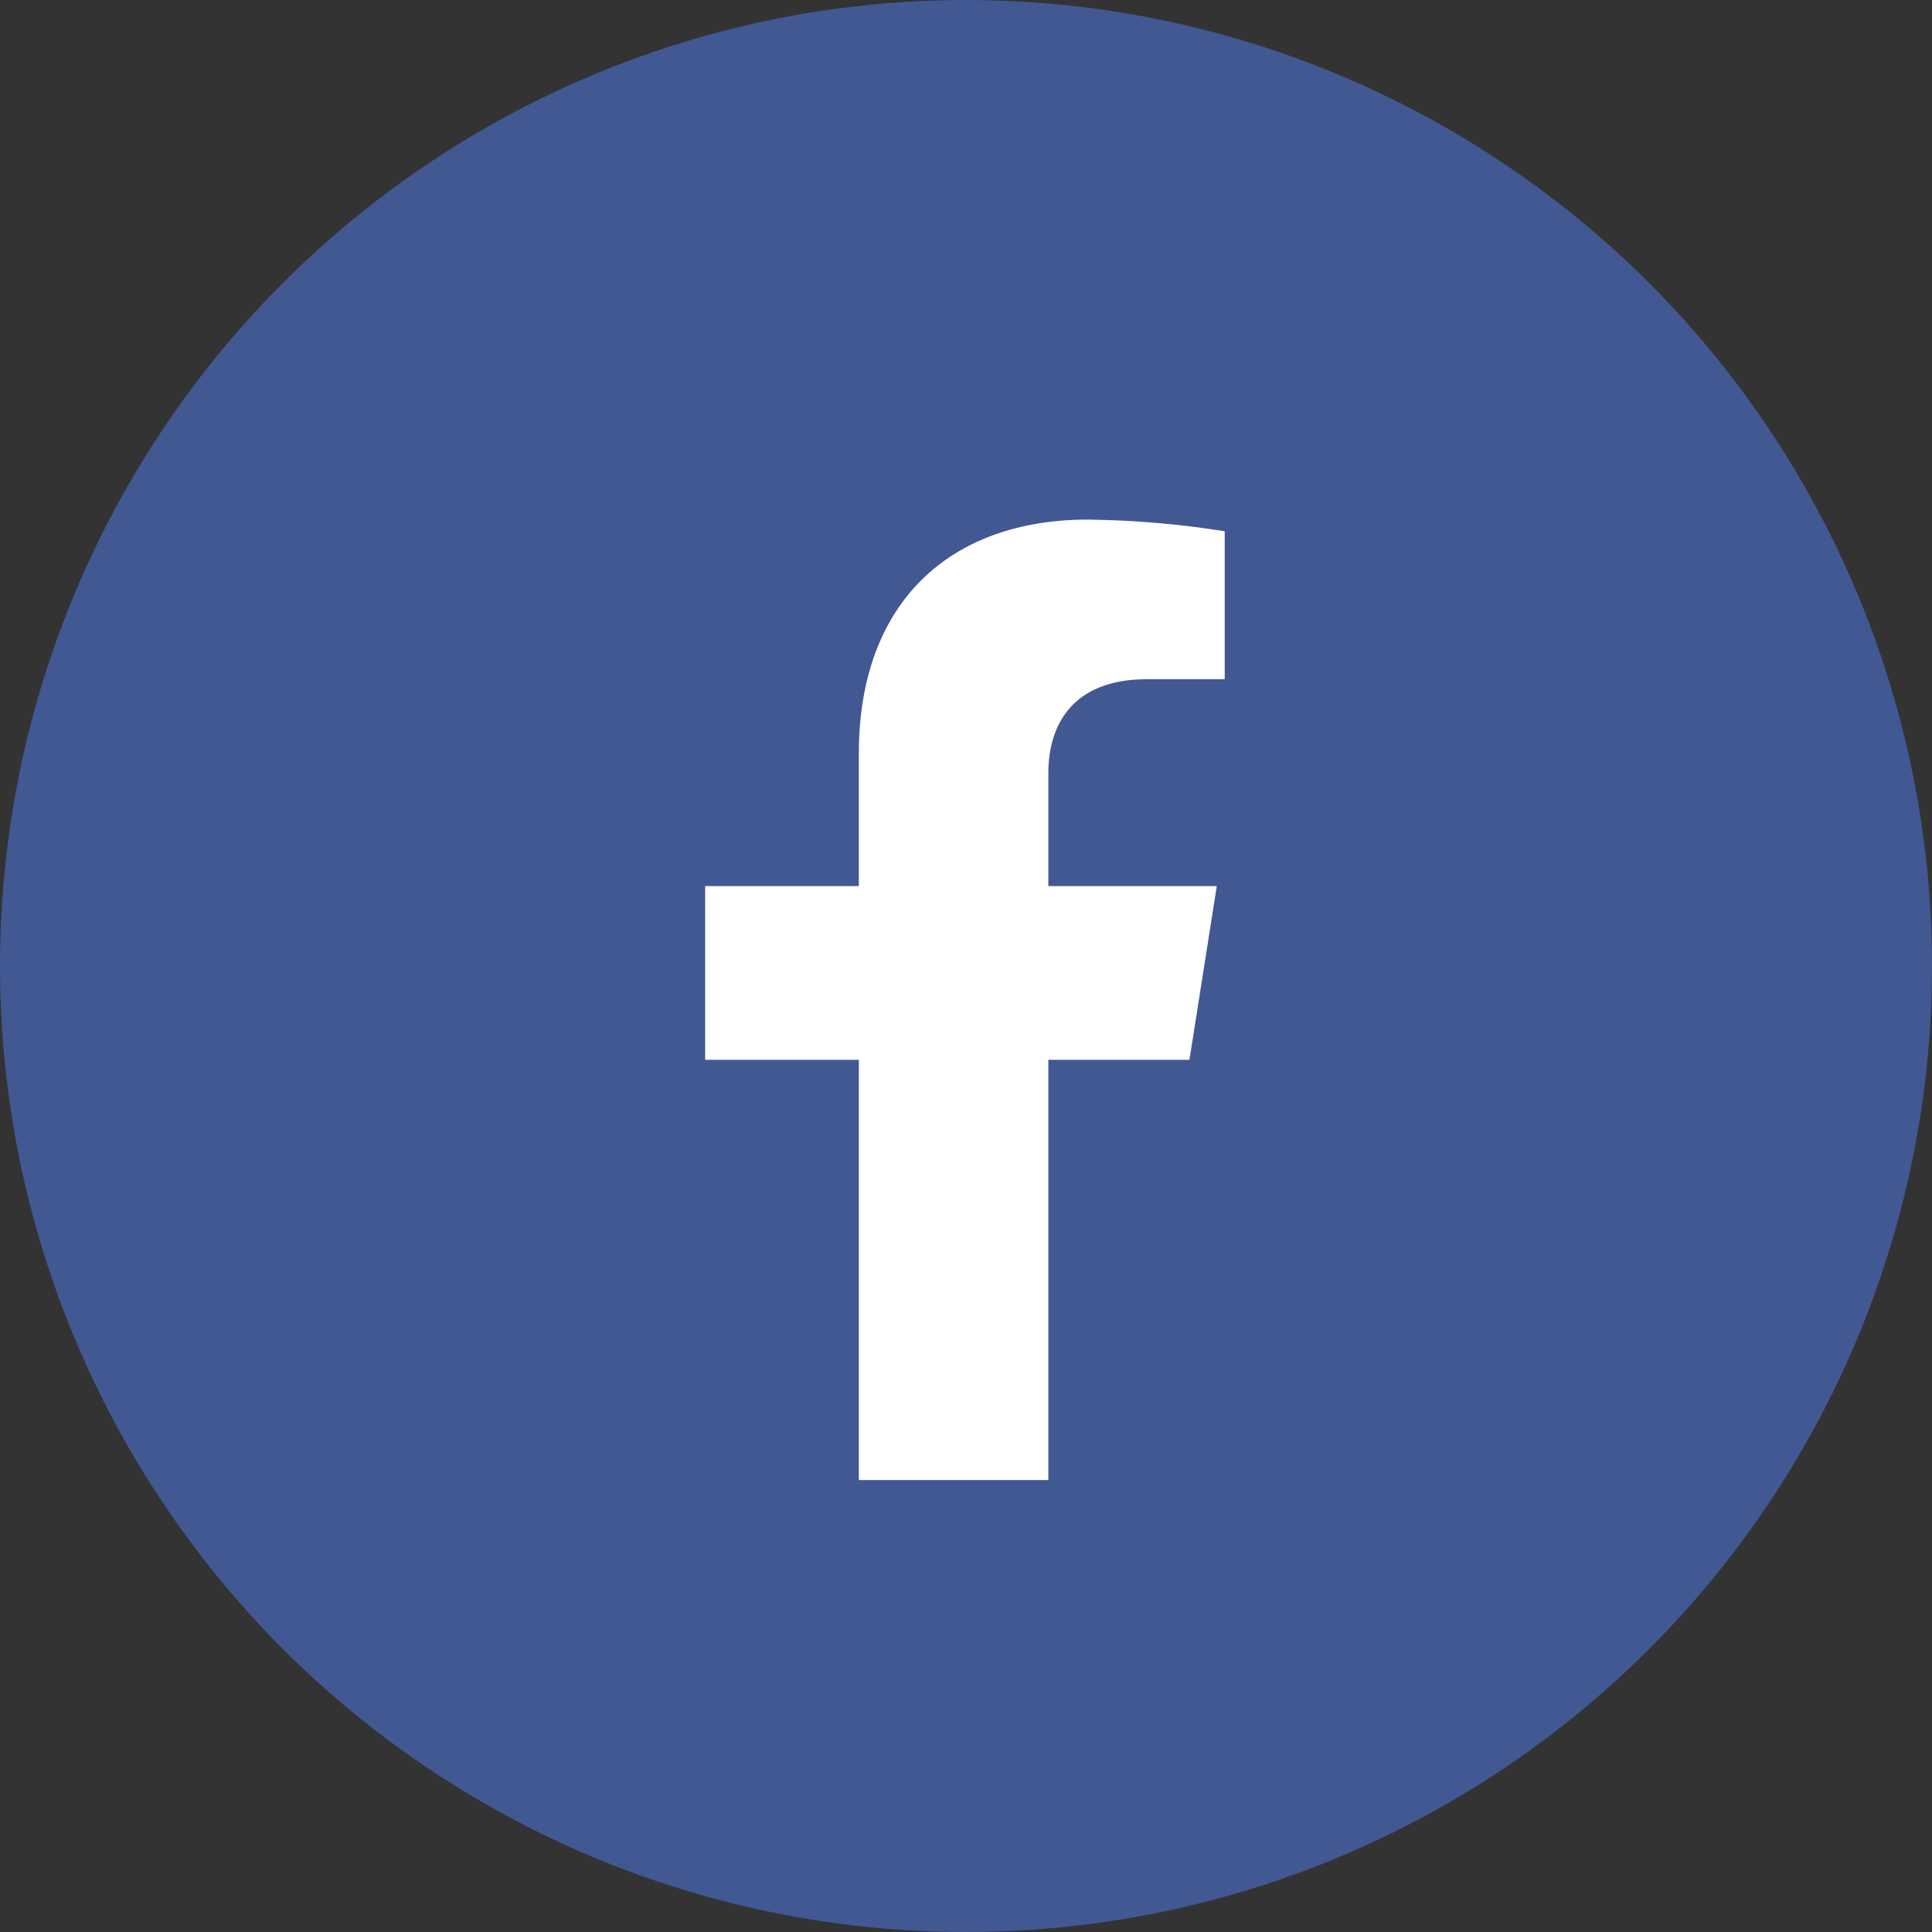 <svg width="121" height="121" viewBox="0 0 121 121" fill="none" xmlns="http://www.w3.org/2000/svg">
<rect x="0" y="0" width="121" height="121" fill="#333333" stroke="none"/>
<circle cx="60.5" cy="60.5" r="60.5" fill="#425893"/>
<path d="M74.494 66.376L76.207 55.494H65.657V48.421C65.657 45.446 67.13 42.538 71.84 42.538H76.704V33.272C73.871 32.82 71.009 32.576 68.14 32.541C59.457 32.541 53.788 37.76 53.788 47.197V55.494H44.163V66.376H53.788V92.696H65.657V66.376H74.494Z" fill="white"/>
</svg>
